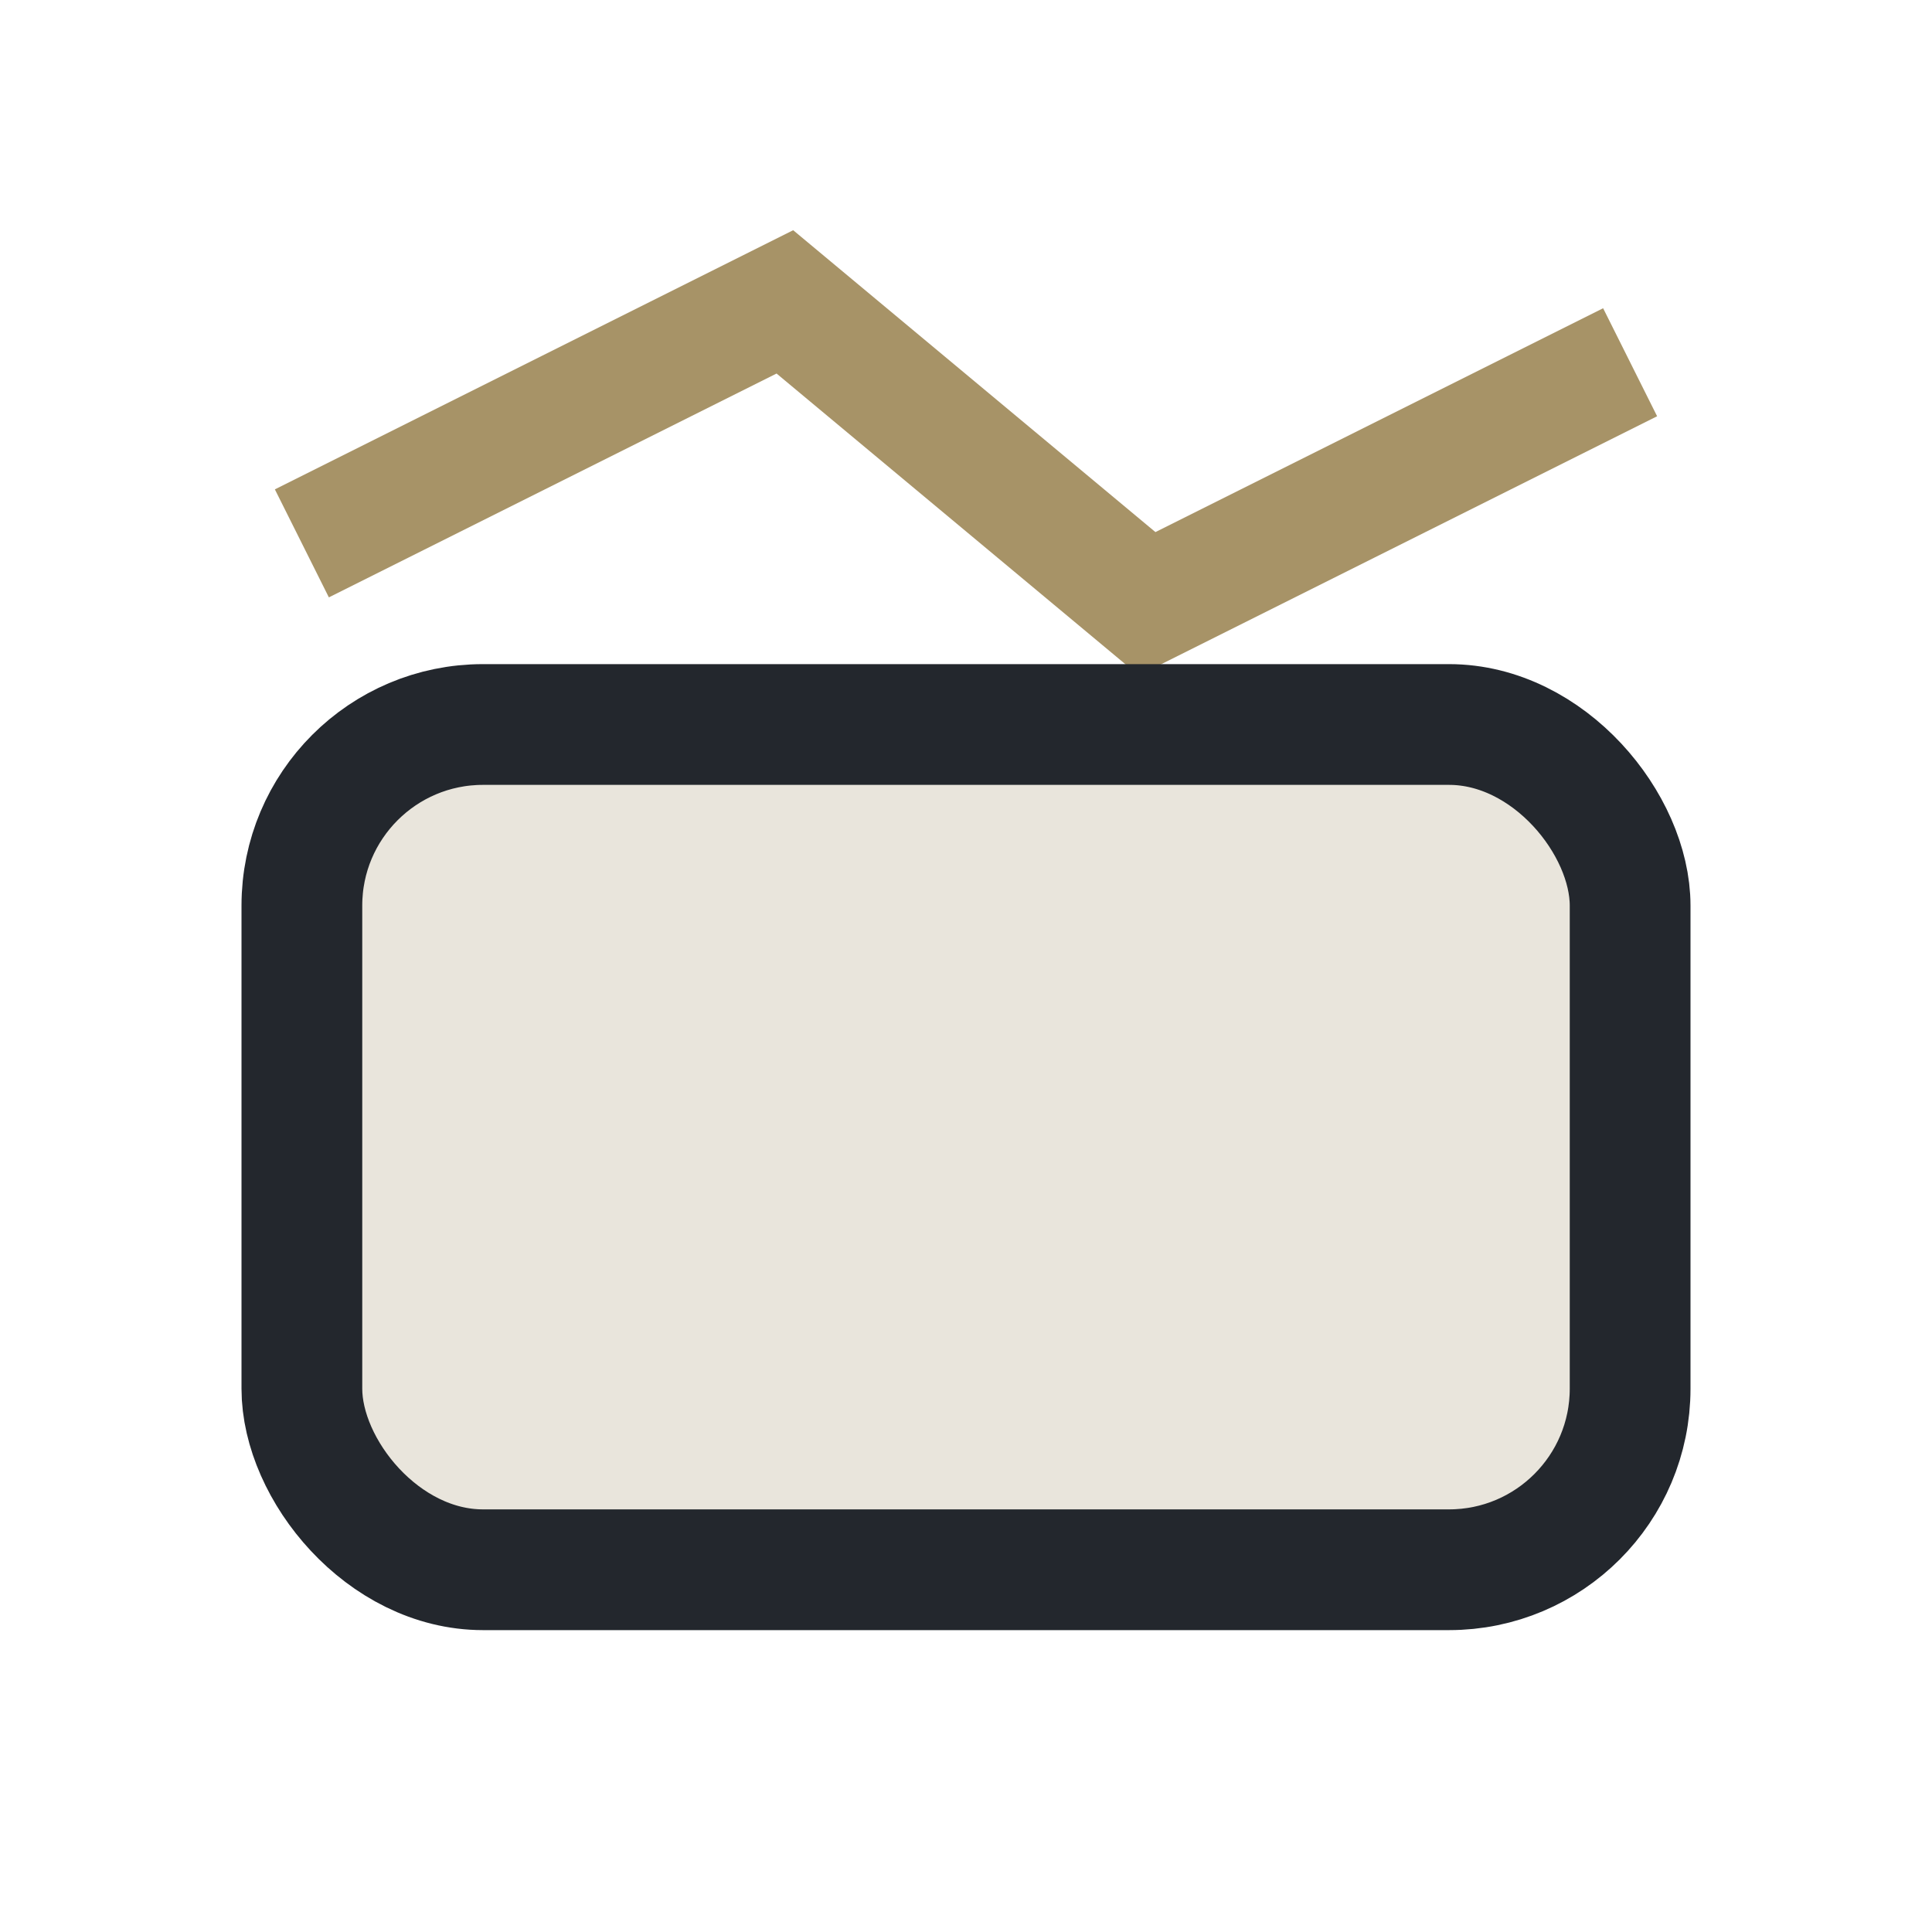 <?xml version="1.0" encoding="UTF-8"?>
<svg xmlns="http://www.w3.org/2000/svg" width="32" height="32" viewBox="0 0 32 32"><polyline points="5,9 13,5 19,10 27,6" fill="none" stroke="#A79367" stroke-width="2"/><rect x="5" y="12" width="22" height="14" rx="3" fill="#E9E5DC" stroke="#23272D" stroke-width="2"/></svg>